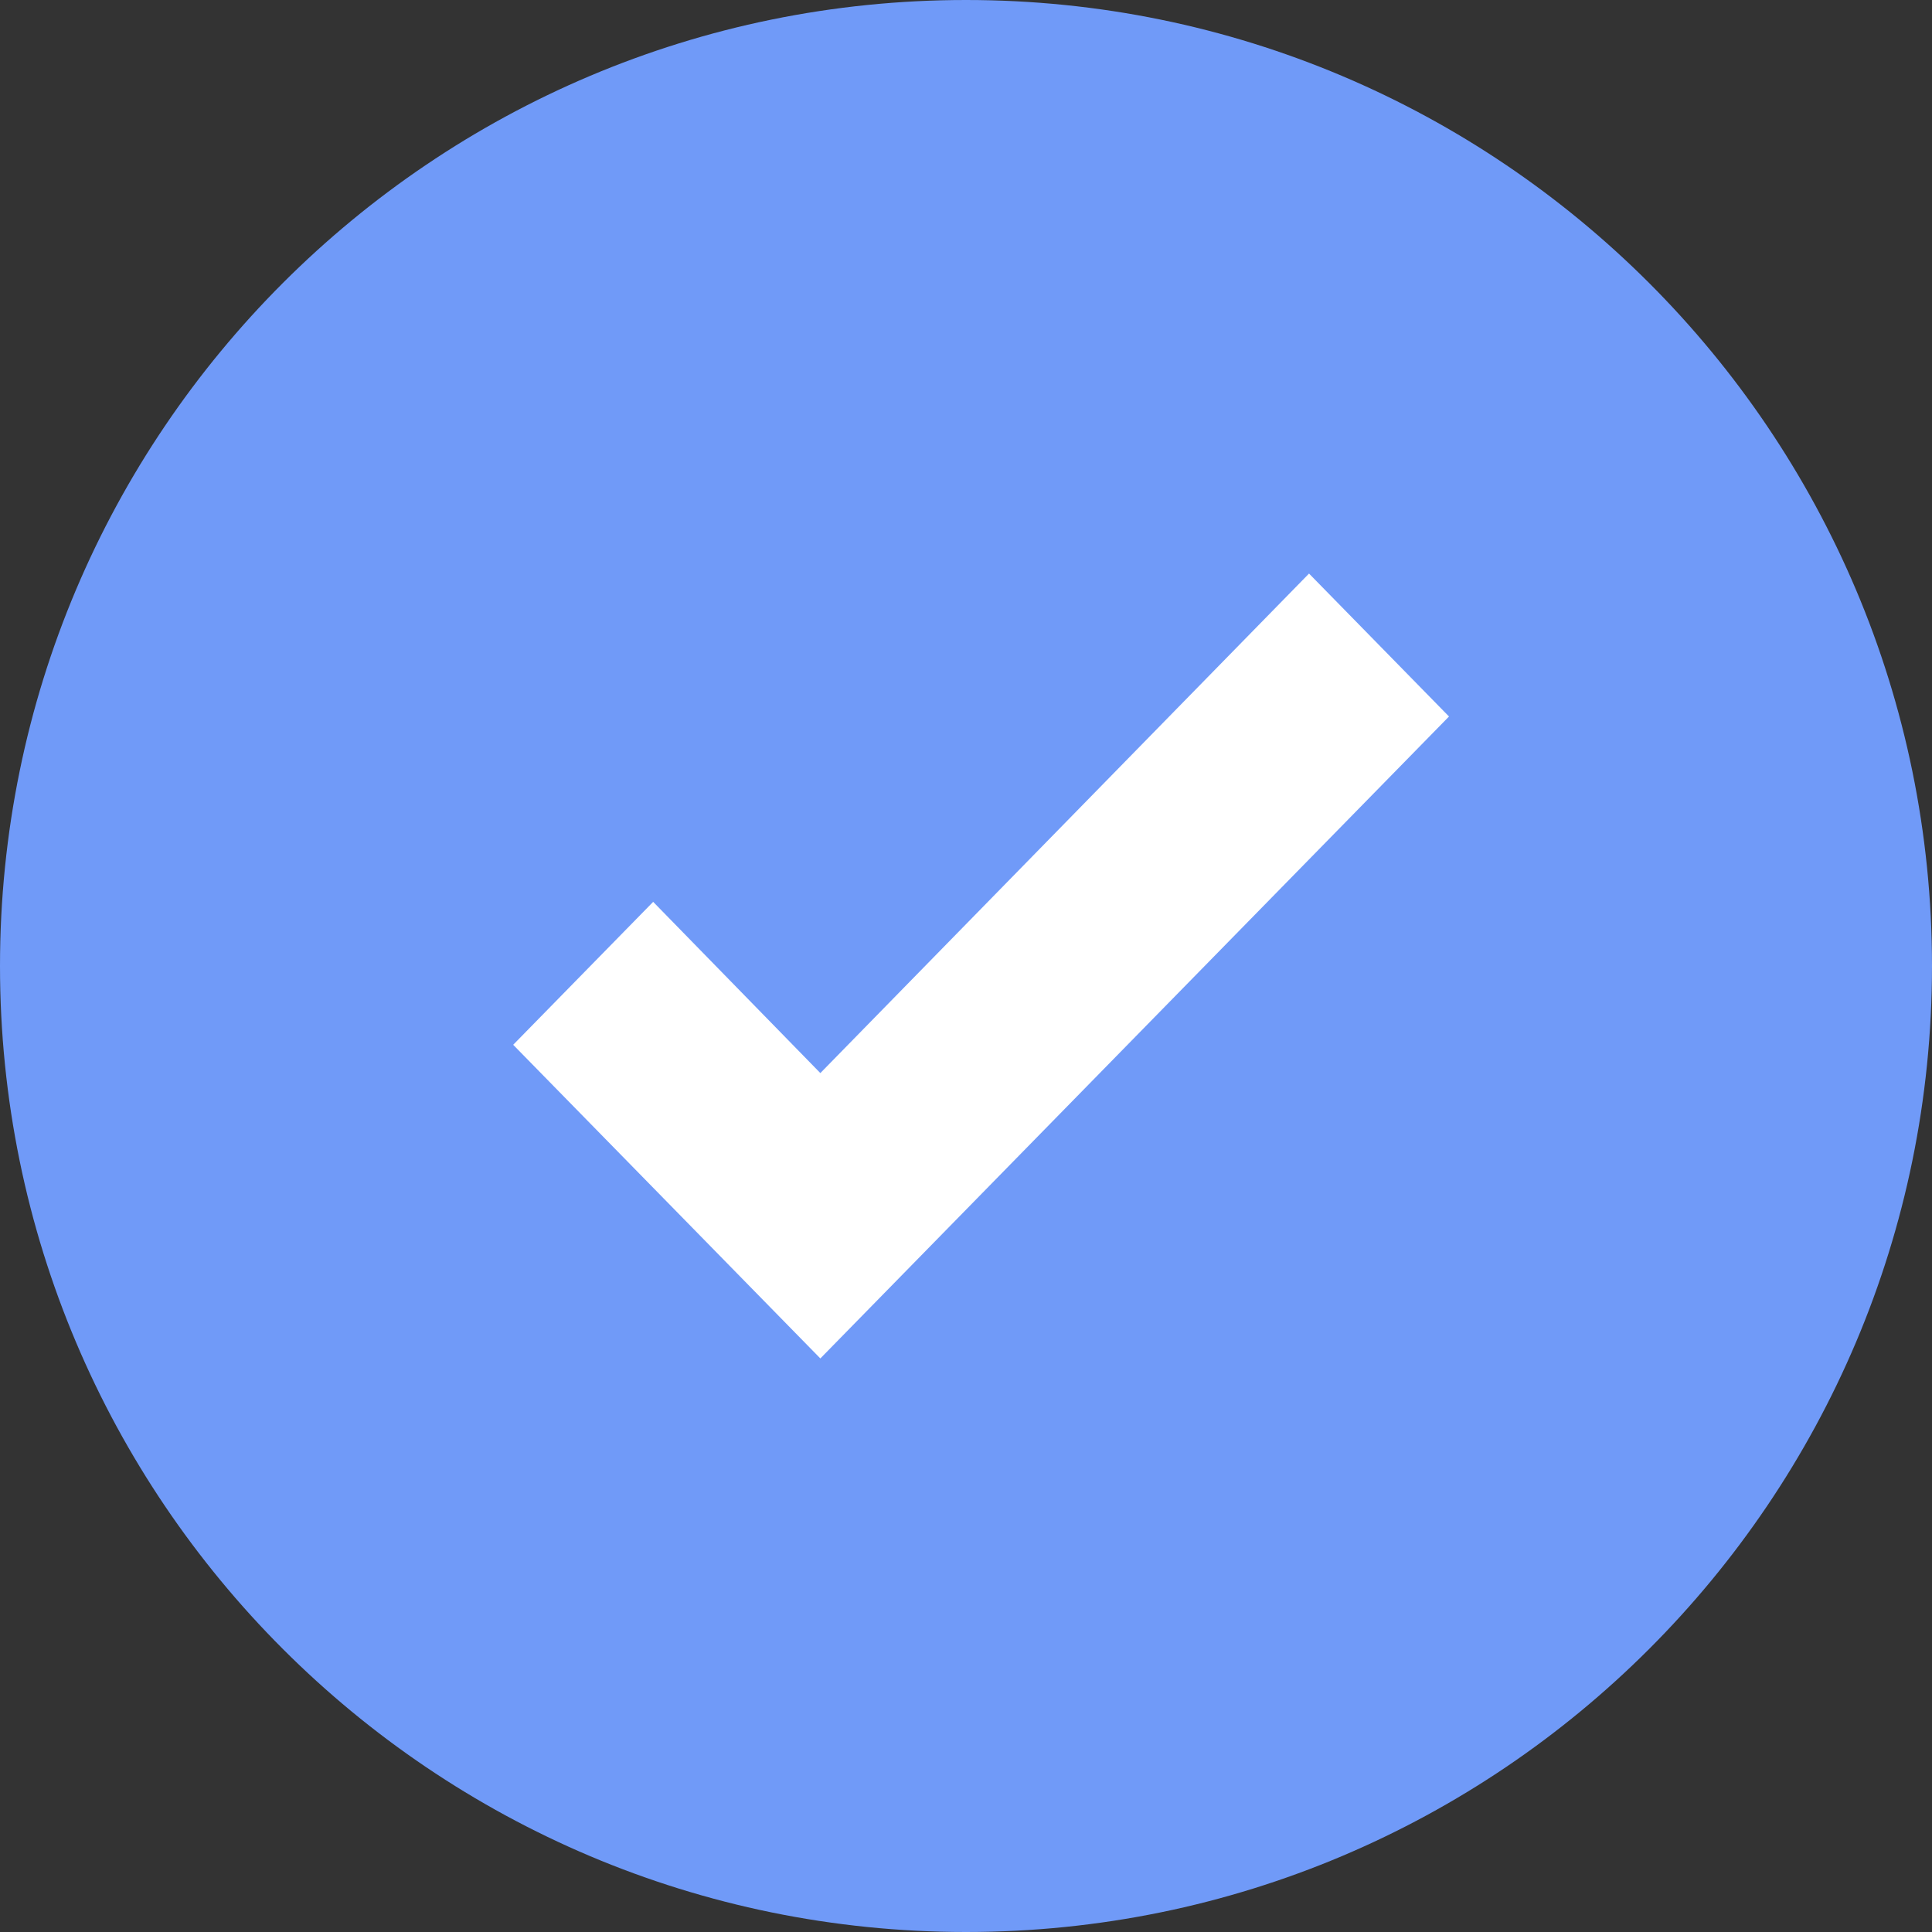 <svg width="64" height="64" viewBox="0 0 64 64" fill="none" xmlns="http://www.w3.org/2000/svg">
<rect x="0" y="0" width="64" height="64" fill="#333333" stroke="none"/>
<g clip-path="url(#clip0_17_64344)">
<g clip-path="url(#clip1_17_64344)">
<g clip-path="url(#clip2_17_64344)">
<path d="M64 32C64 14.327 49.673 0 32 0C14.327 0 0 14.327 0 32C0 49.673 14.327 64 32 64C49.673 64 64 49.673 64 32Z" fill="#709AF8"/>
<path d="M27.175 45L17 34.61L21.637 29.875L27.175 35.547L43.363 19L48 23.735L27.175 45Z" fill="white"/>
</g>
</g>
</g>
<defs>
<clipPath id="clip0_17_64344">
<rect width="64" height="64" fill="white"/>
</clipPath>
<clipPath id="clip1_17_64344">
<rect width="64" height="64" fill="white"/>
</clipPath>
<clipPath id="clip2_17_64344">
<rect width="64" height="64" fill="white"/>
</clipPath>
</defs>
</svg>
